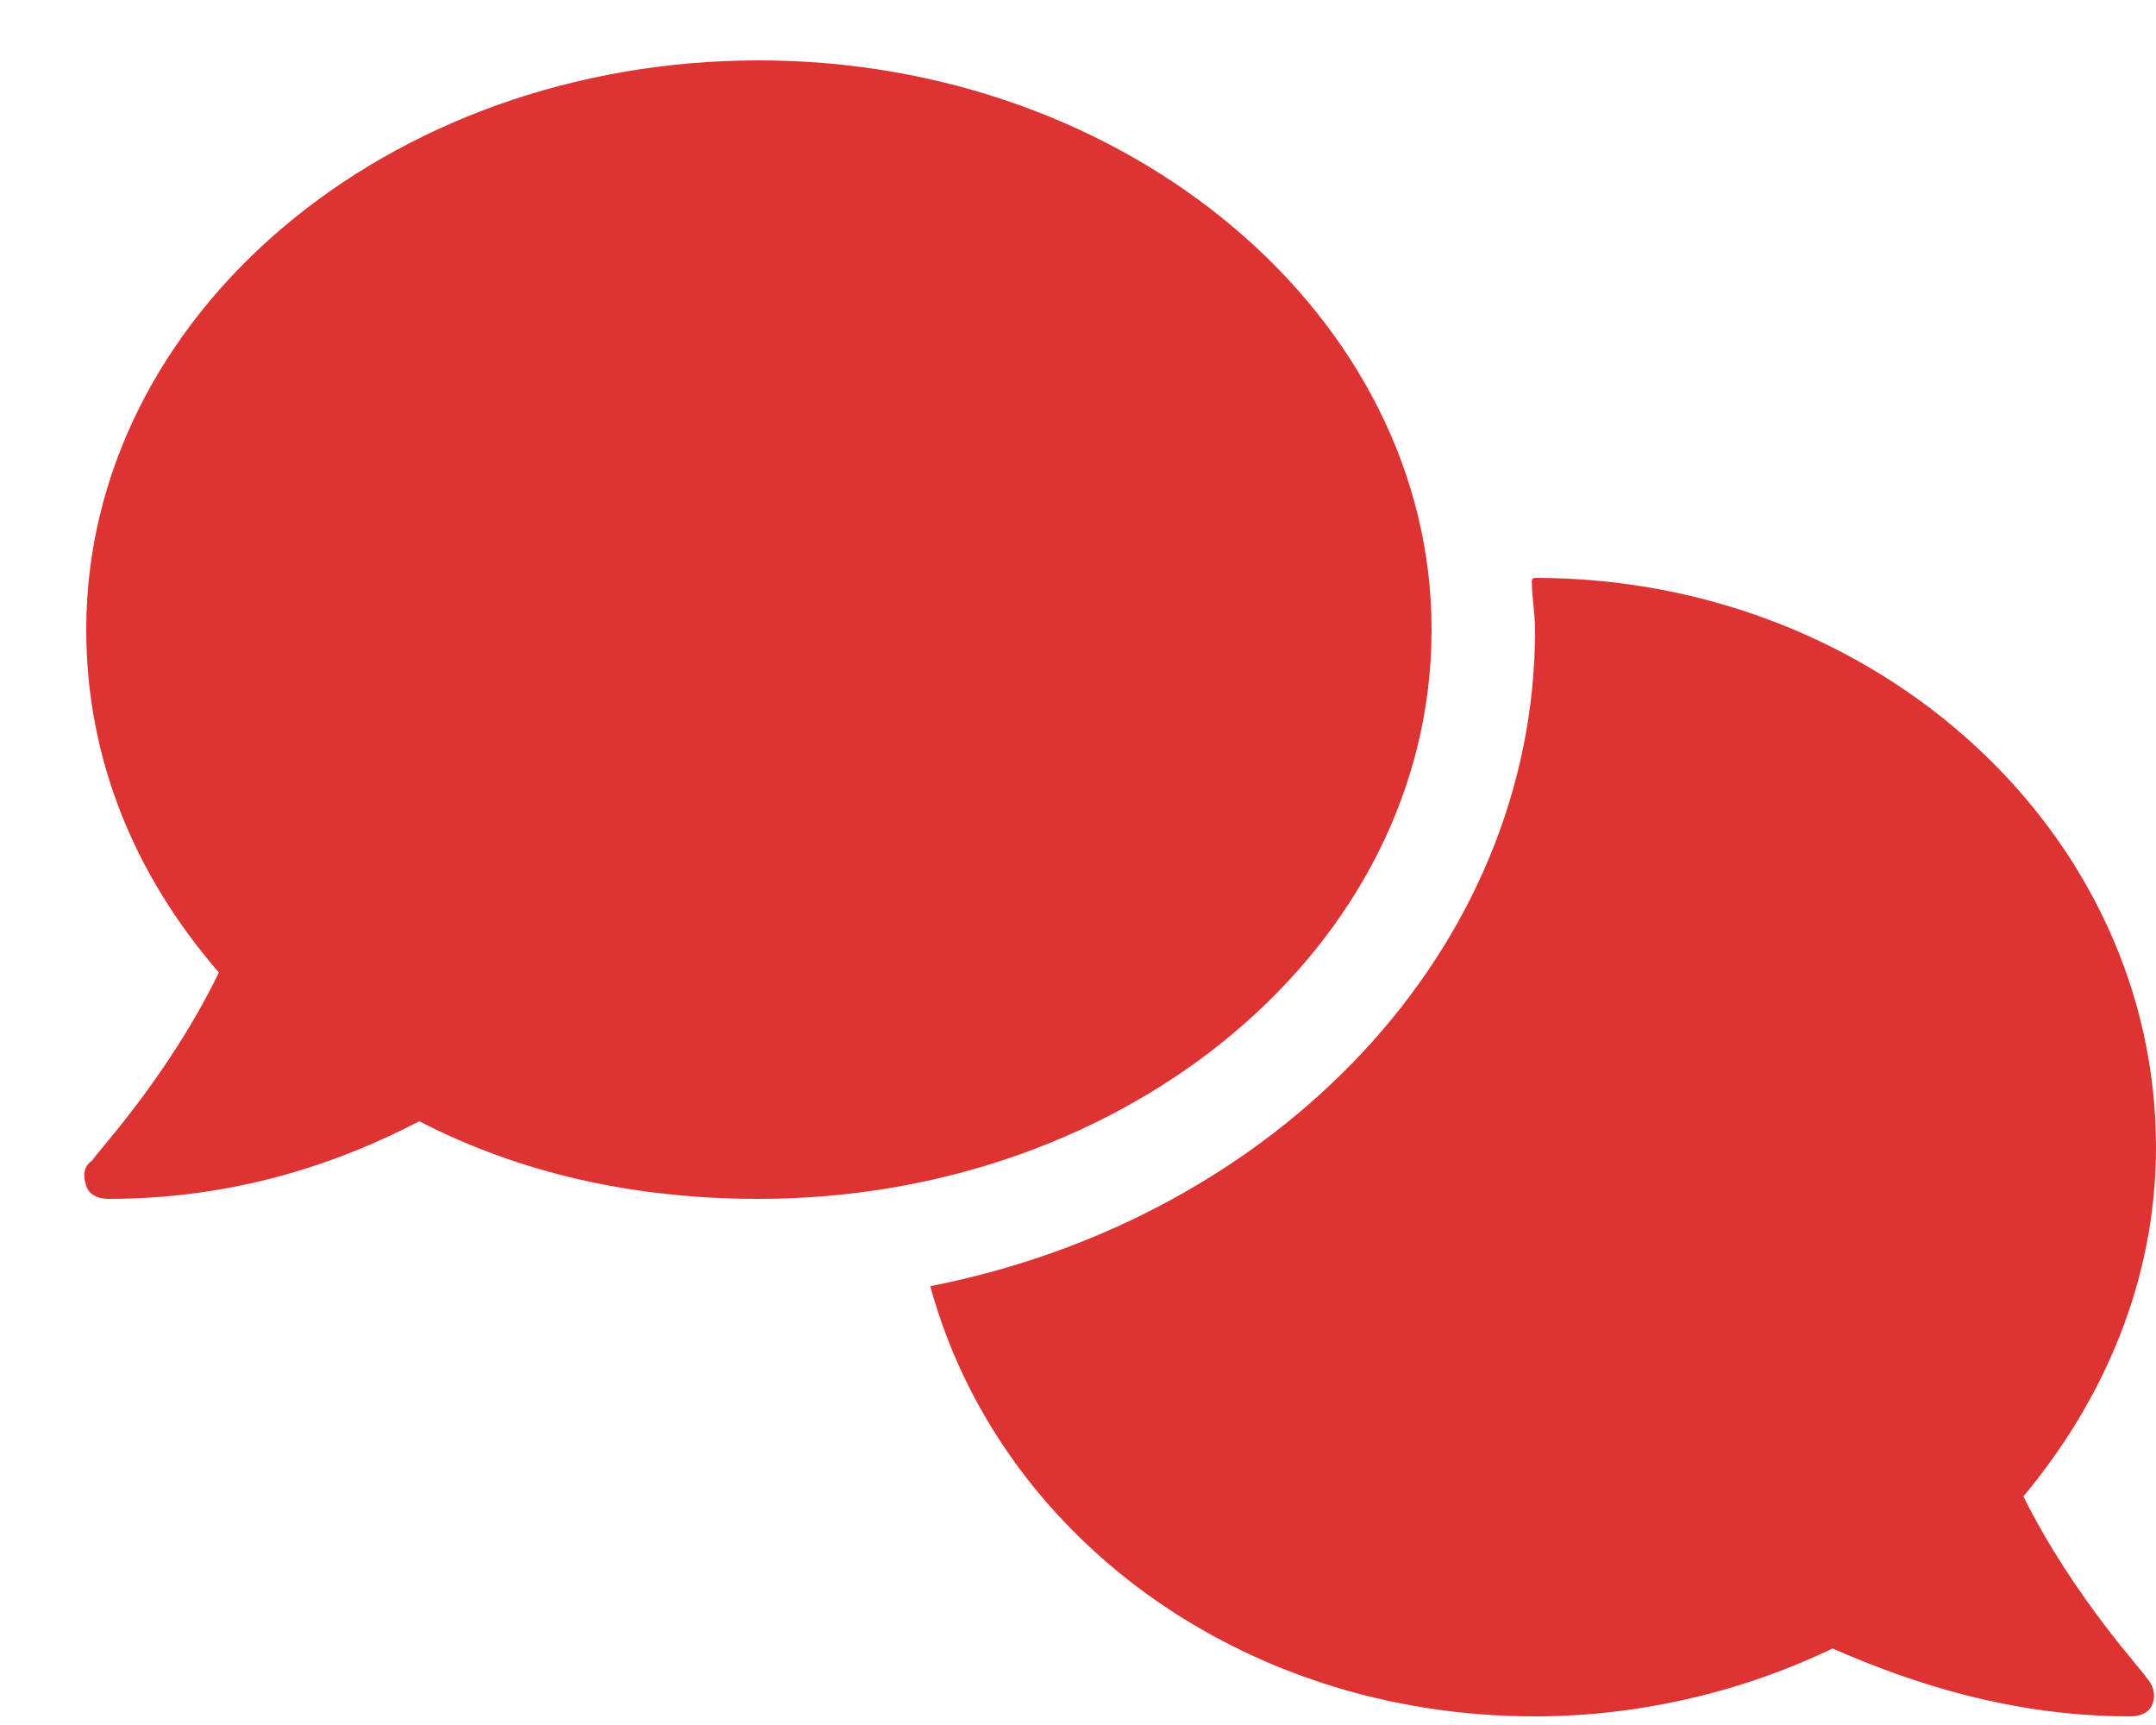 <?xml version="1.0" encoding="UTF-8"?> <svg xmlns="http://www.w3.org/2000/svg" width="25" height="20" viewBox="0 0 25 20" fill="none"><path d="M16.6 7.3C16.6 10.975 13.075 13.9 8.8 13.9C7.338 13.9 6.025 13.6 4.862 13C3.925 13.488 2.725 13.9 1.262 13.9C1.15 13.9 1.038 13.863 1 13.75C0.962 13.637 0.962 13.525 1.075 13.45C1.075 13.412 1.938 12.512 2.538 11.275C1.562 10.15 1 8.8 1 7.3C1 3.662 4.487 0.7 8.8 0.7C13.075 0.7 16.6 3.662 16.6 7.3ZM23.462 17.35C24.062 18.55 24.887 19.413 24.887 19.45C24.962 19.525 25 19.637 24.962 19.75C24.925 19.863 24.812 19.9 24.7 19.9C23.35 19.9 22.188 19.525 21.25 19.113C20.238 19.6 19.038 19.9 17.8 19.9C14.387 19.9 11.575 17.8 10.787 14.912C14.8 14.125 17.8 11.012 17.8 7.3C17.8 7.112 17.762 6.925 17.762 6.737C17.762 6.737 17.762 6.7 17.8 6.7C21.775 6.7 25 9.662 25 13.3C25 14.838 24.4 16.225 23.462 17.35Z" fill="#DD3333"></path></svg> 